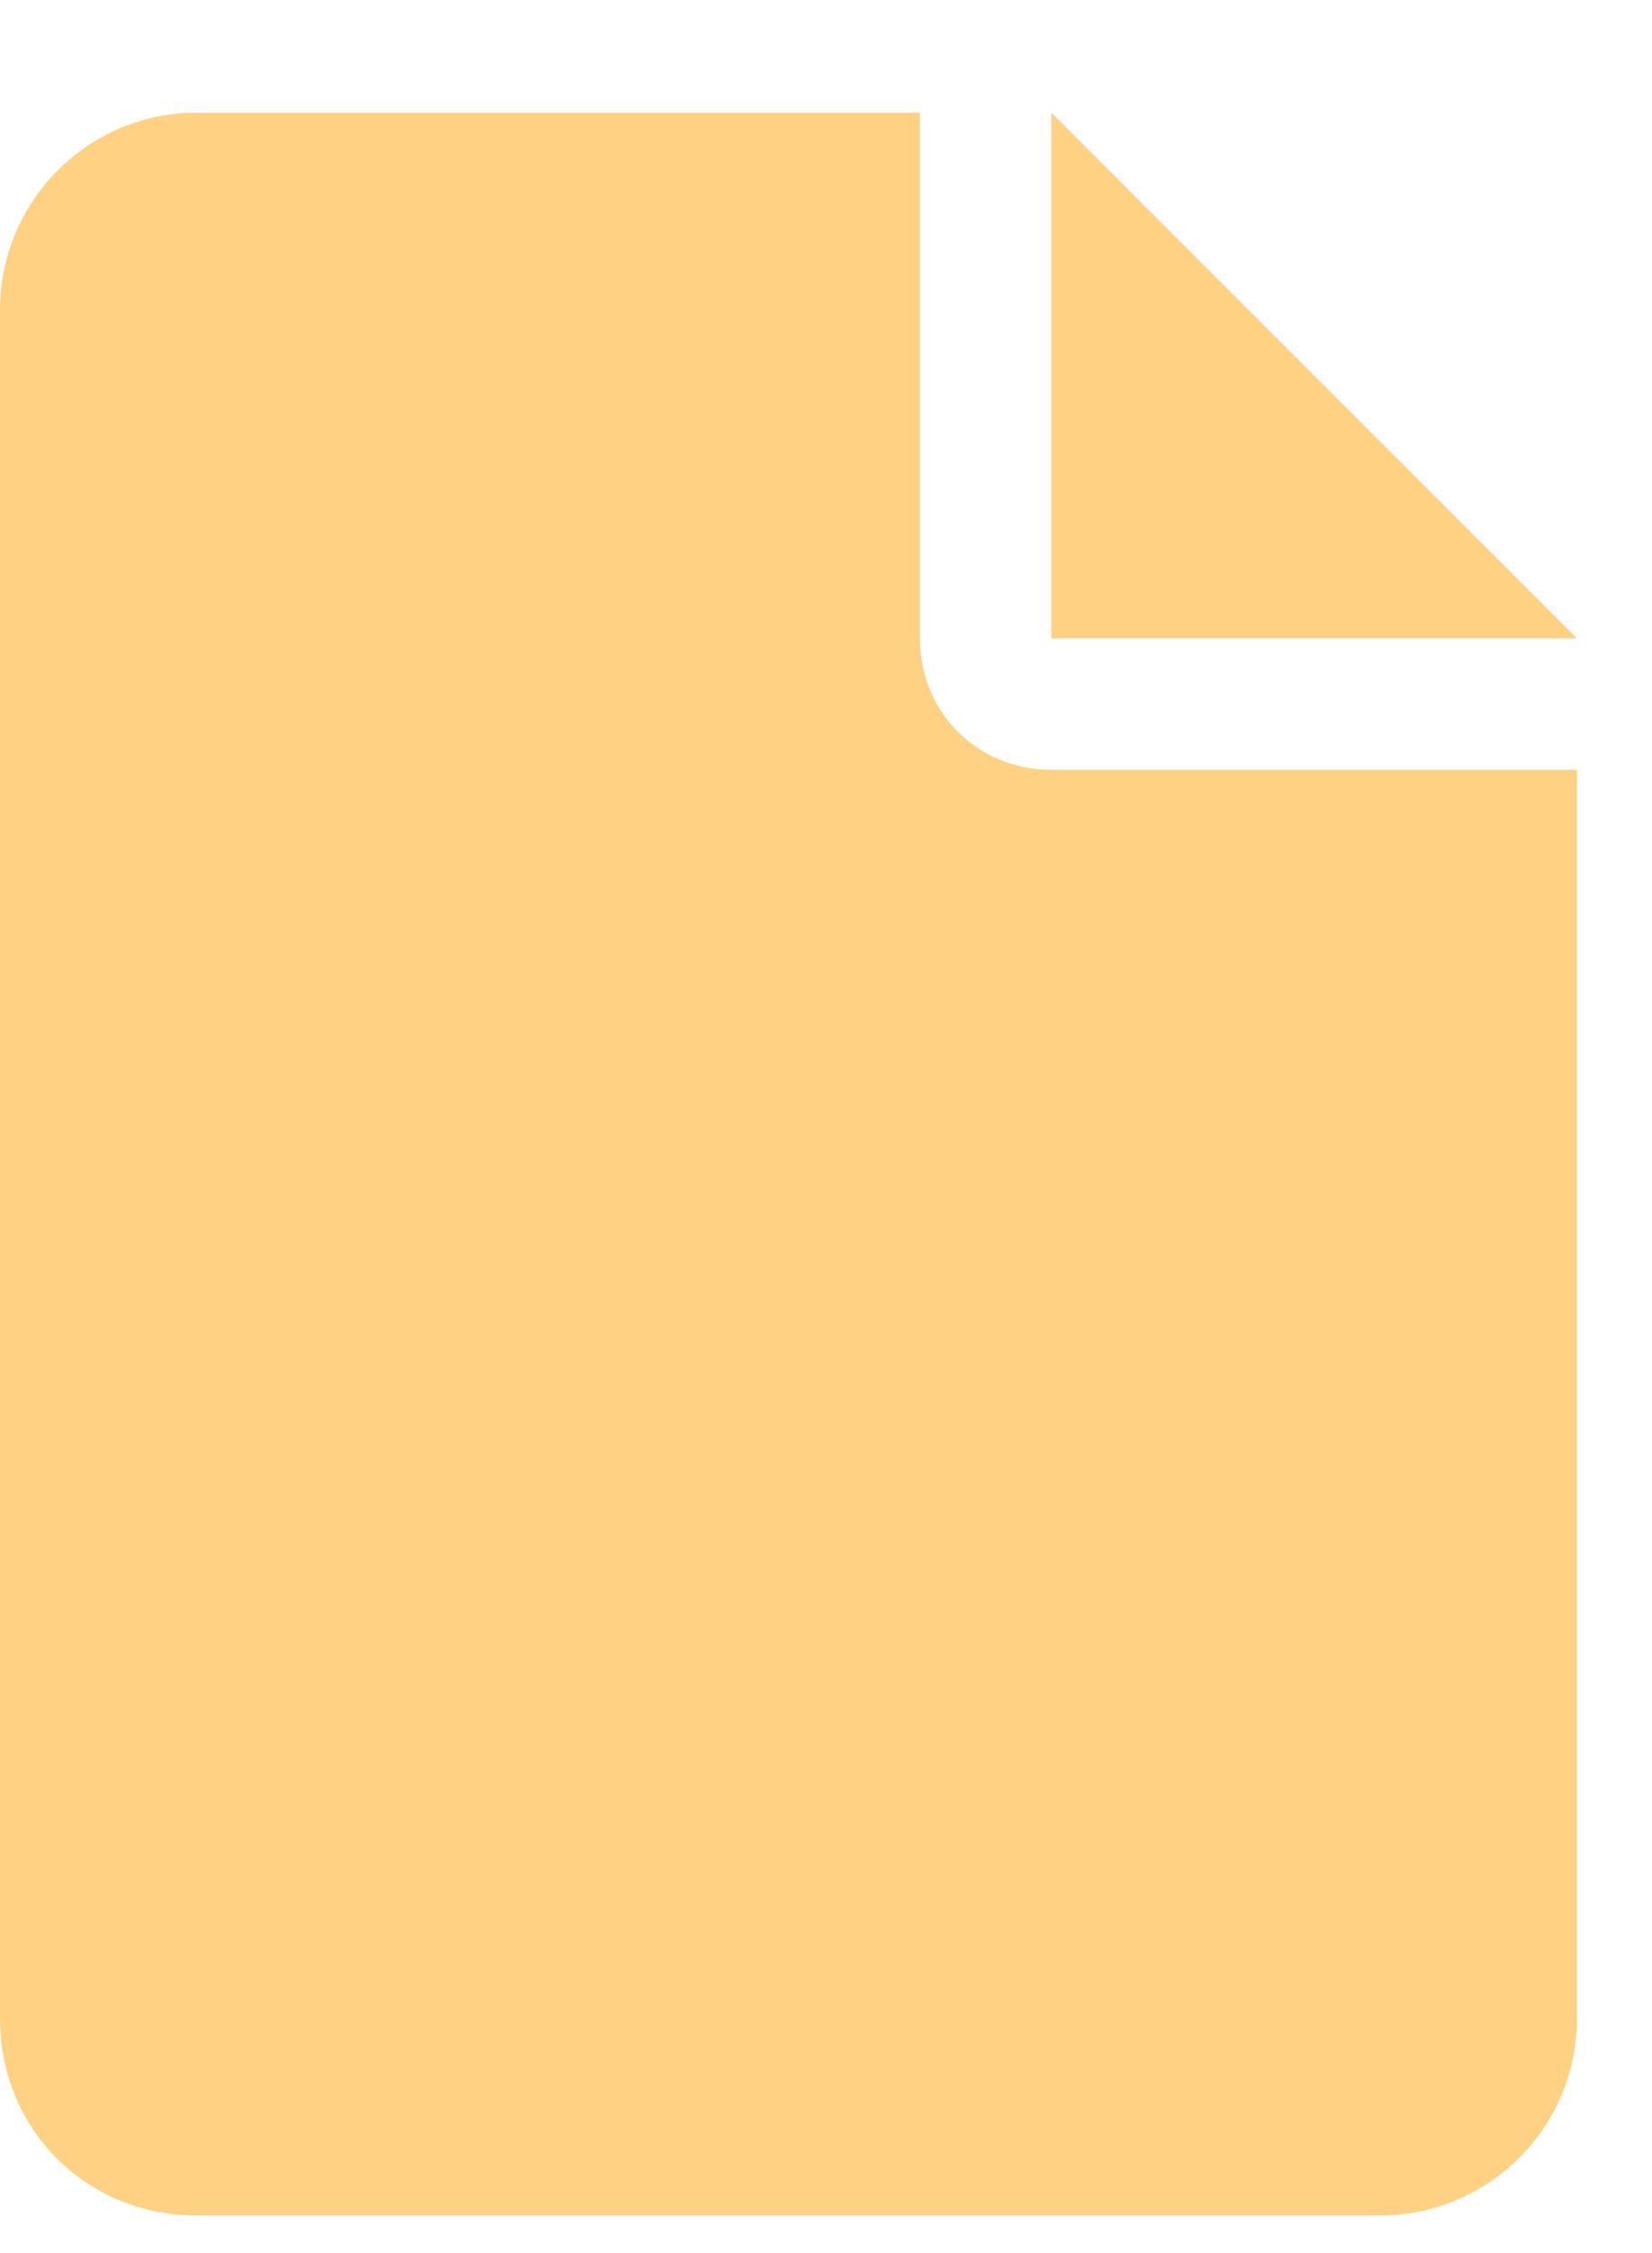 <?xml version="1.0" encoding="UTF-8"?> <svg xmlns="http://www.w3.org/2000/svg" width="11" height="15" viewBox="0 0 11 15" fill="none"><path d="M7 0.75L10.5 4.25H7V0.75ZM6.125 4.25C6.125 4.742 6.508 5.125 7 5.125H10.5V13.438C10.5 14.176 9.898 14.75 9.188 14.75H1.312C0.574 14.75 0 14.176 0 13.438V2.062C0 1.352 0.574 0.75 1.312 0.75H6.125V4.25Z" fill="#FED183"></path></svg> 